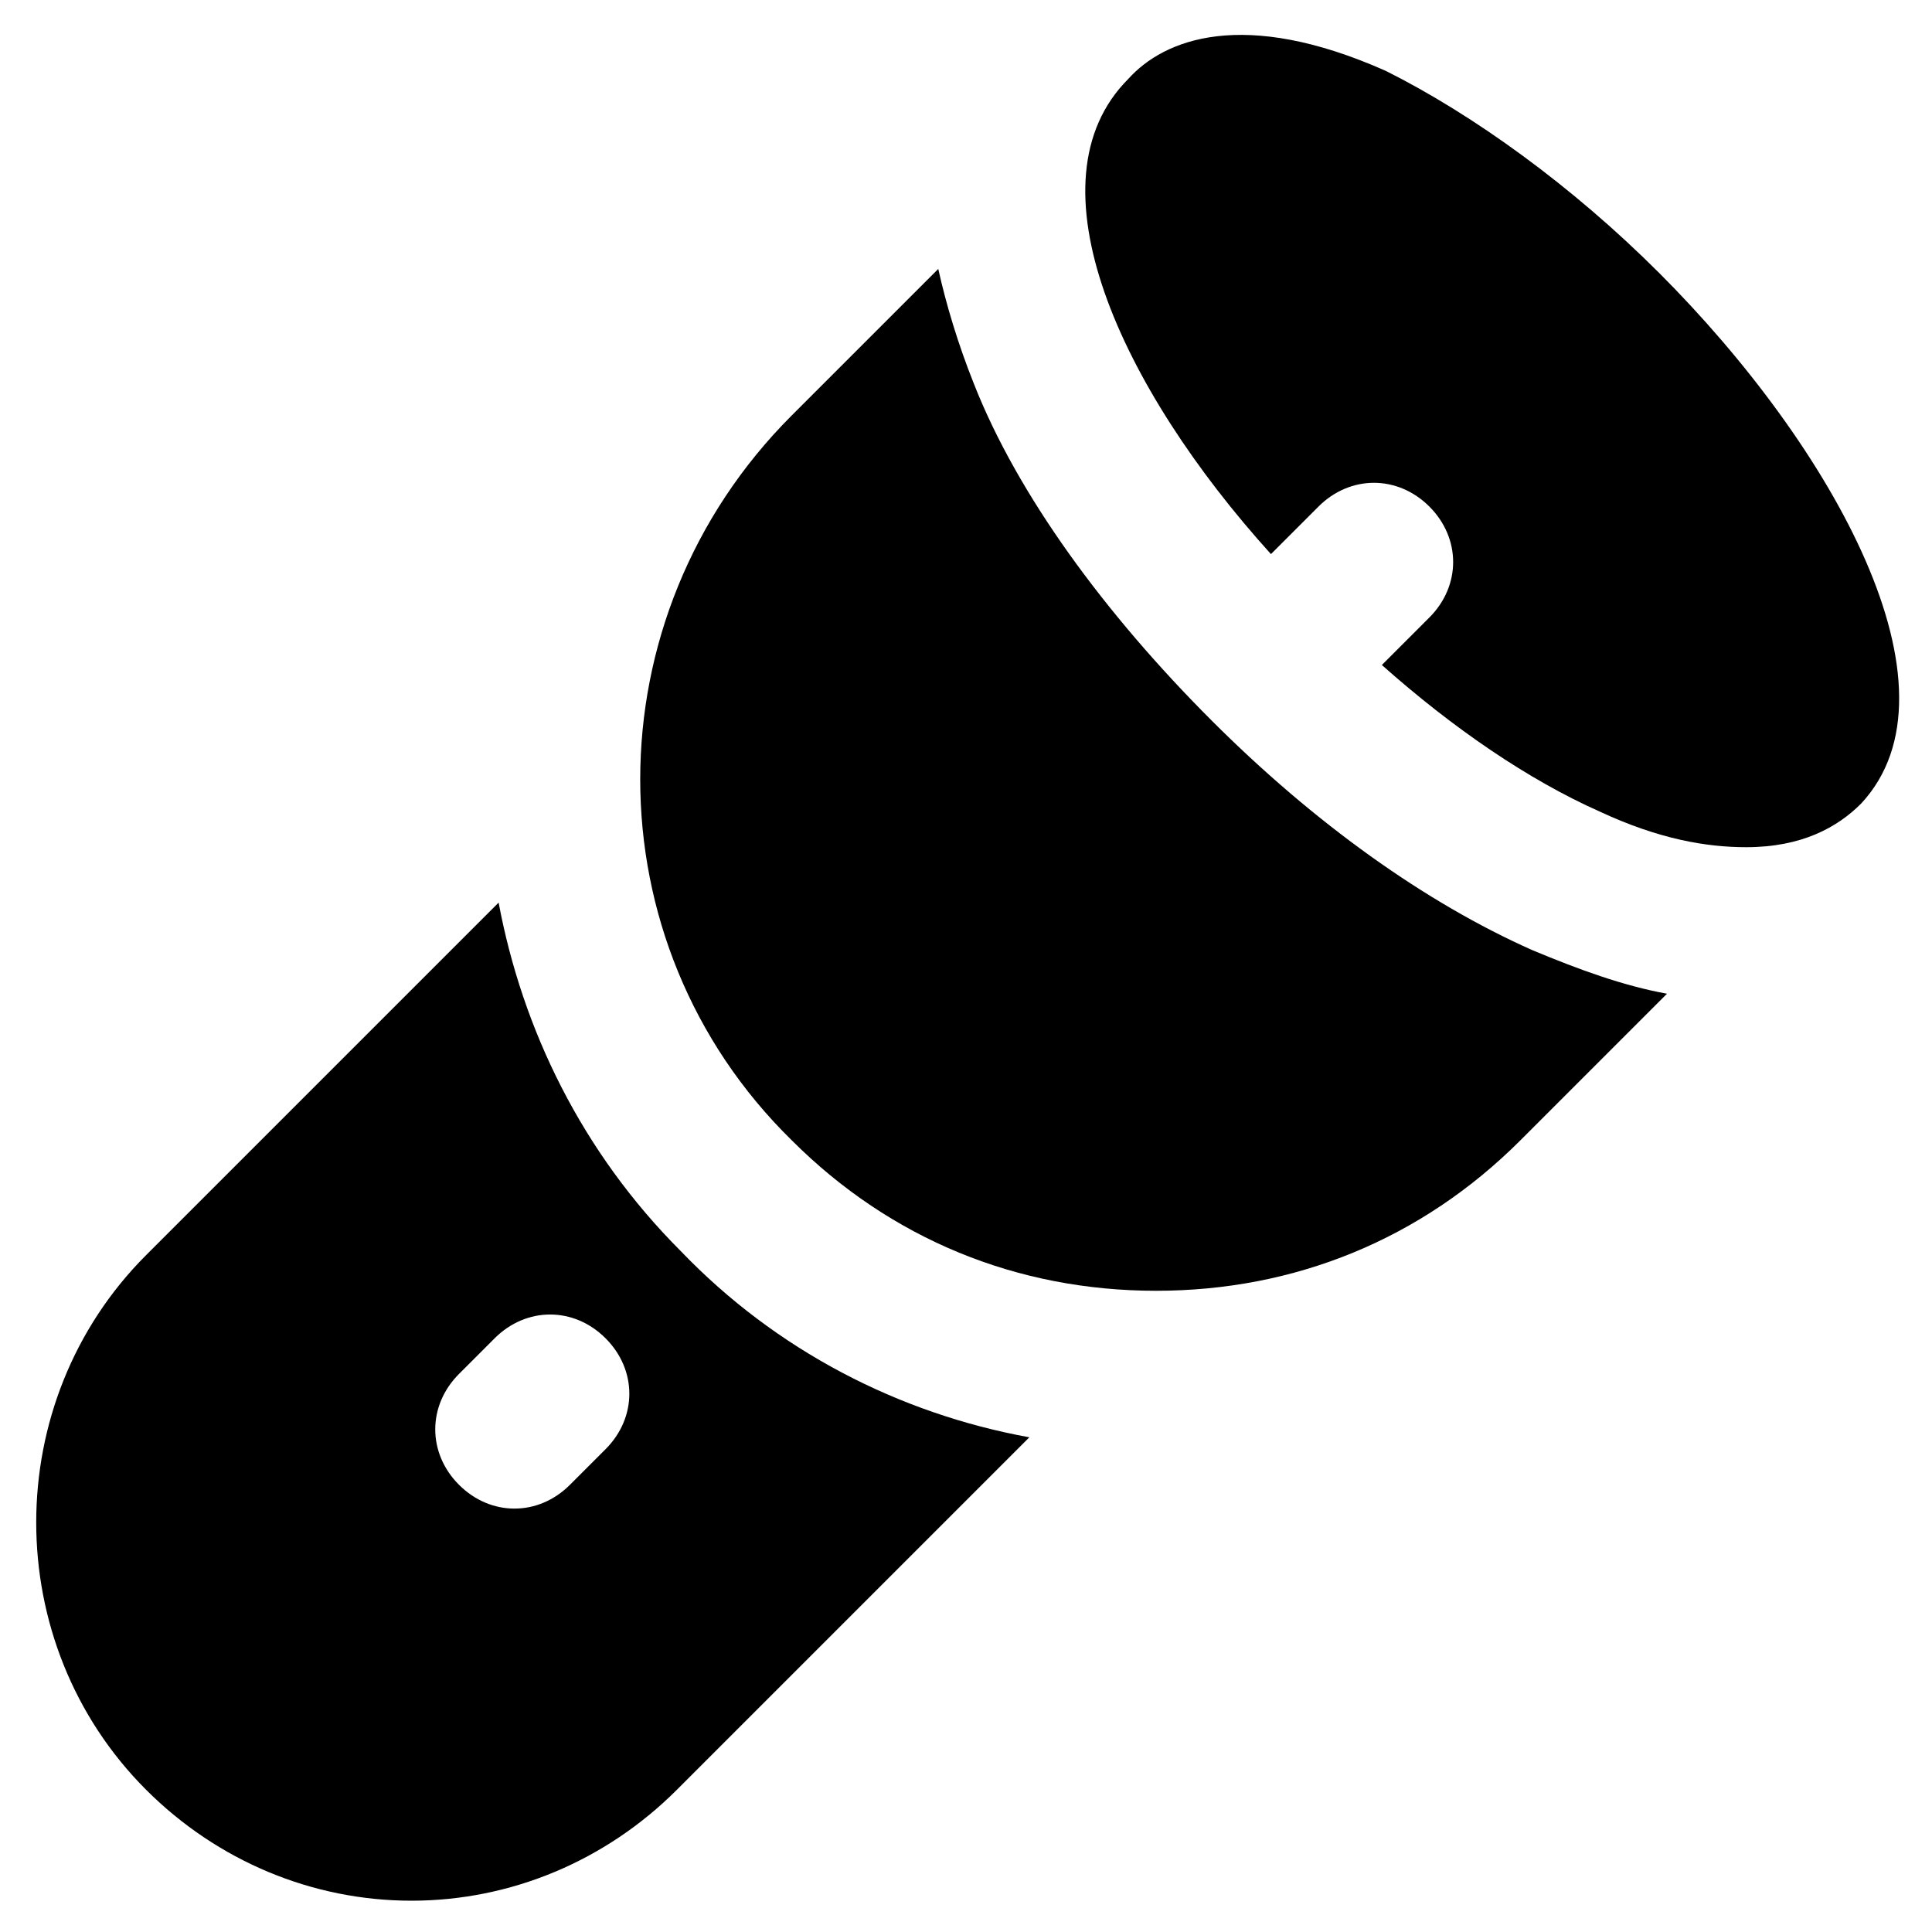 <?xml version="1.0" encoding="UTF-8"?>
<!-- Uploaded to: SVG Repo, www.svgrepo.com, Generator: SVG Repo Mixer Tools -->
<svg fill="#000000" width="800px" height="800px" version="1.1" viewBox="144 144 512 512" xmlns="http://www.w3.org/2000/svg">
 <g>
  <path d="m583.68 216.32c-23.09-23.09-49.332-41.984-72.422-53.531-37.785-16.789-58.777-8.395-68.227 2.102-27.289 27.289-2.098 81.867 37.785 125.95l12.594-12.594c8.398-8.398 20.992-8.398 29.391 0 8.398 8.398 8.398 20.992 0 29.391l-12.594 12.594c18.895 16.793 38.836 30.438 57.727 38.836 15.742 7.348 28.34 9.445 38.836 9.445 14.695 0 24.141-5.246 30.438-11.547 28.34-30.438-7.344-94.465-53.527-140.65z"/>
  <path d="m465.07 334.92c-28.34-28.34-51.43-59.828-62.977-89.215-4.199-10.496-7.348-20.992-9.445-30.438l-38.836 38.836c-53.531 53.531-53.531 139.6 0 192.08 26.238 26.238 59.828 39.887 96.562 39.887s70.324-13.645 96.562-39.887l38.836-38.836c-11.547-2.098-23.09-6.297-35.688-11.547-28.336-12.598-57.727-33.59-85.016-60.879z"/>
  <path d="m276.14 383.2-93.414 93.414c-38.836 38.836-38.836 102.86 0 141.7 18.895 18.895 44.082 29.391 70.324 29.391 26.238 0 51.43-10.496 70.324-29.391l93.414-93.414c-34.637-6.297-67.176-23.09-92.363-49.332-26.242-26.238-41.988-58.773-48.285-92.363zm28.34 144.85-9.445 9.445c-4.199 4.199-9.445 6.297-14.695 6.297-5.246 0-10.496-2.098-14.695-6.297-8.398-8.398-8.398-20.992 0-29.391l9.445-9.445c8.398-8.398 20.992-8.398 29.391 0 8.398 8.398 8.398 20.992 0 29.391z"/>
 </g>
</svg>